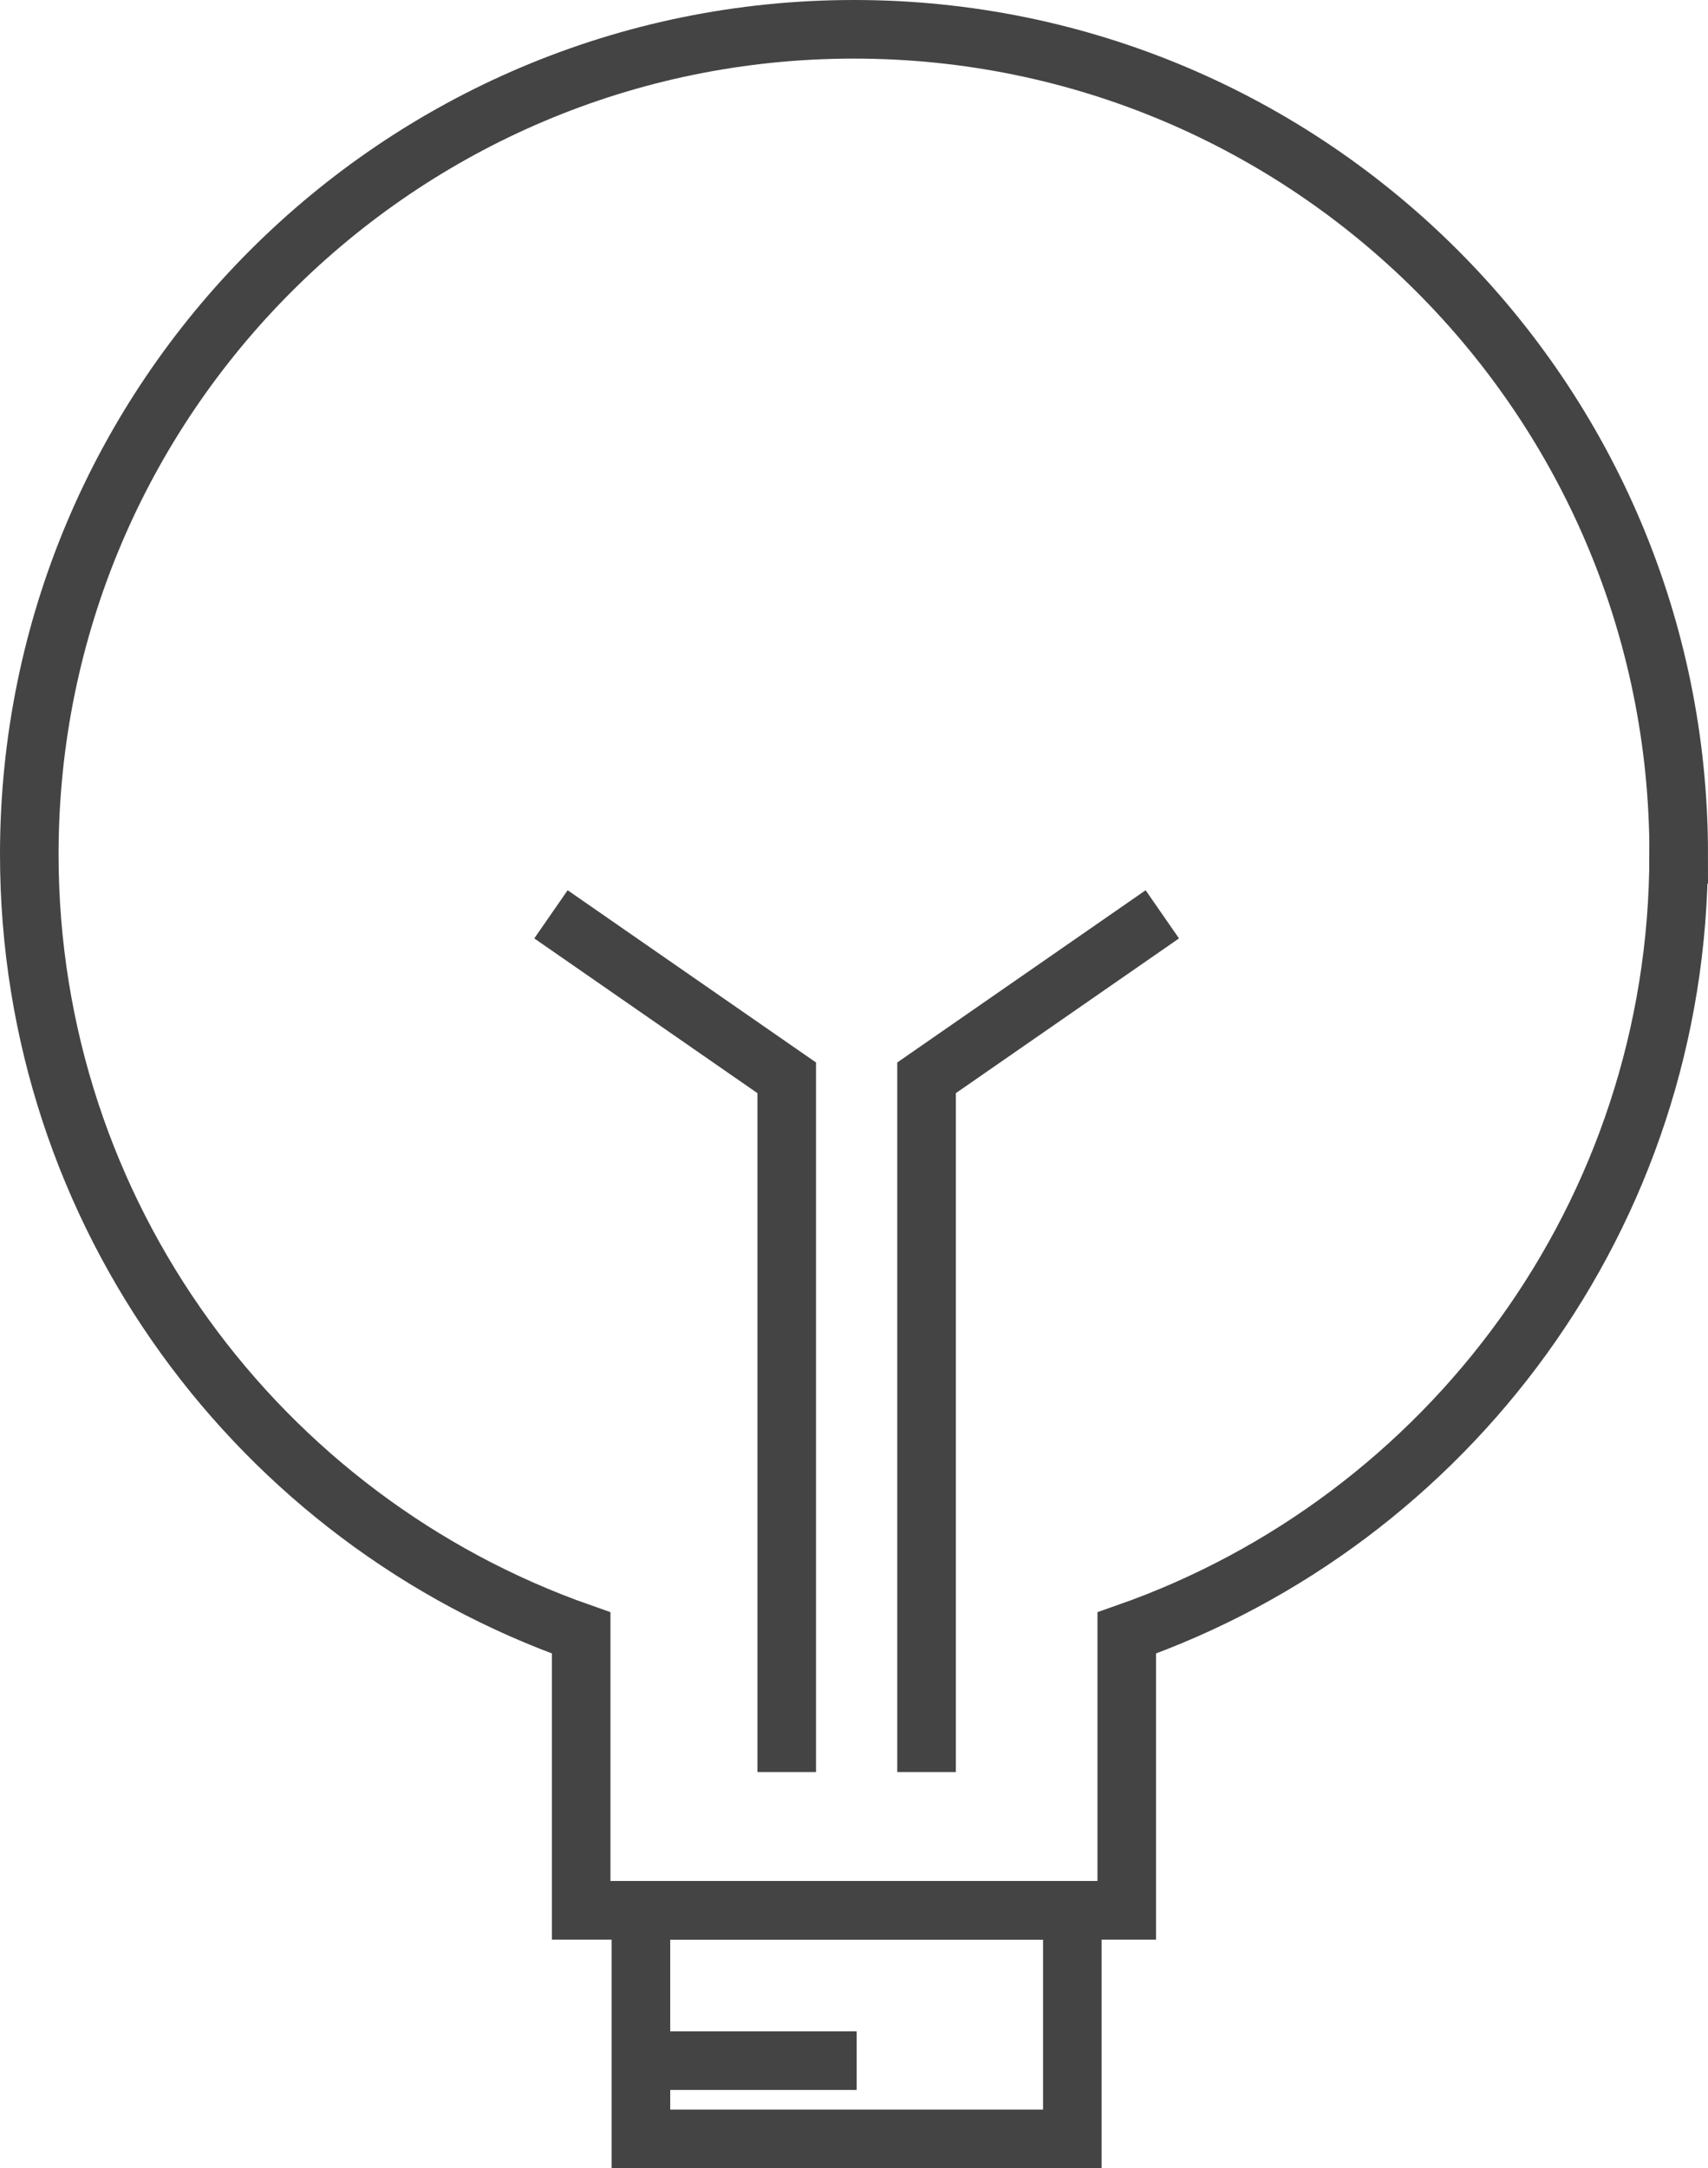 <?xml version="1.0" encoding="UTF-8"?><svg id="_レイヤー_2" xmlns="http://www.w3.org/2000/svg" viewBox="0 0 29.159 37"><defs><style>.cls-1{fill:none;stroke:#444;stroke-miterlimit:10;}</style></defs><g id="layout"><g><polyline class="cls-1" points="13.431 30.24 13.431 18.393 9.406 15.603"/><polyline class="cls-1" points="15.818 30.24 15.818 18.393 19.843 15.603"/><rect class="cls-1" x="10.942" y="32.601" width="7.365" height="3.899"/><line class="cls-1" x1="10.942" y1="35.165" x2="14.625" y2="35.165"/><path class="cls-1" d="M28.659,14.579C28.659,6.804,22.355,.5,14.579,.5S.5,6.804,.5,14.579c0,6.143,3.936,11.364,9.422,13.287v4.734h9.314v-4.734c5.487-1.923,9.422-7.144,9.422-13.287Z"/></g></g></svg>